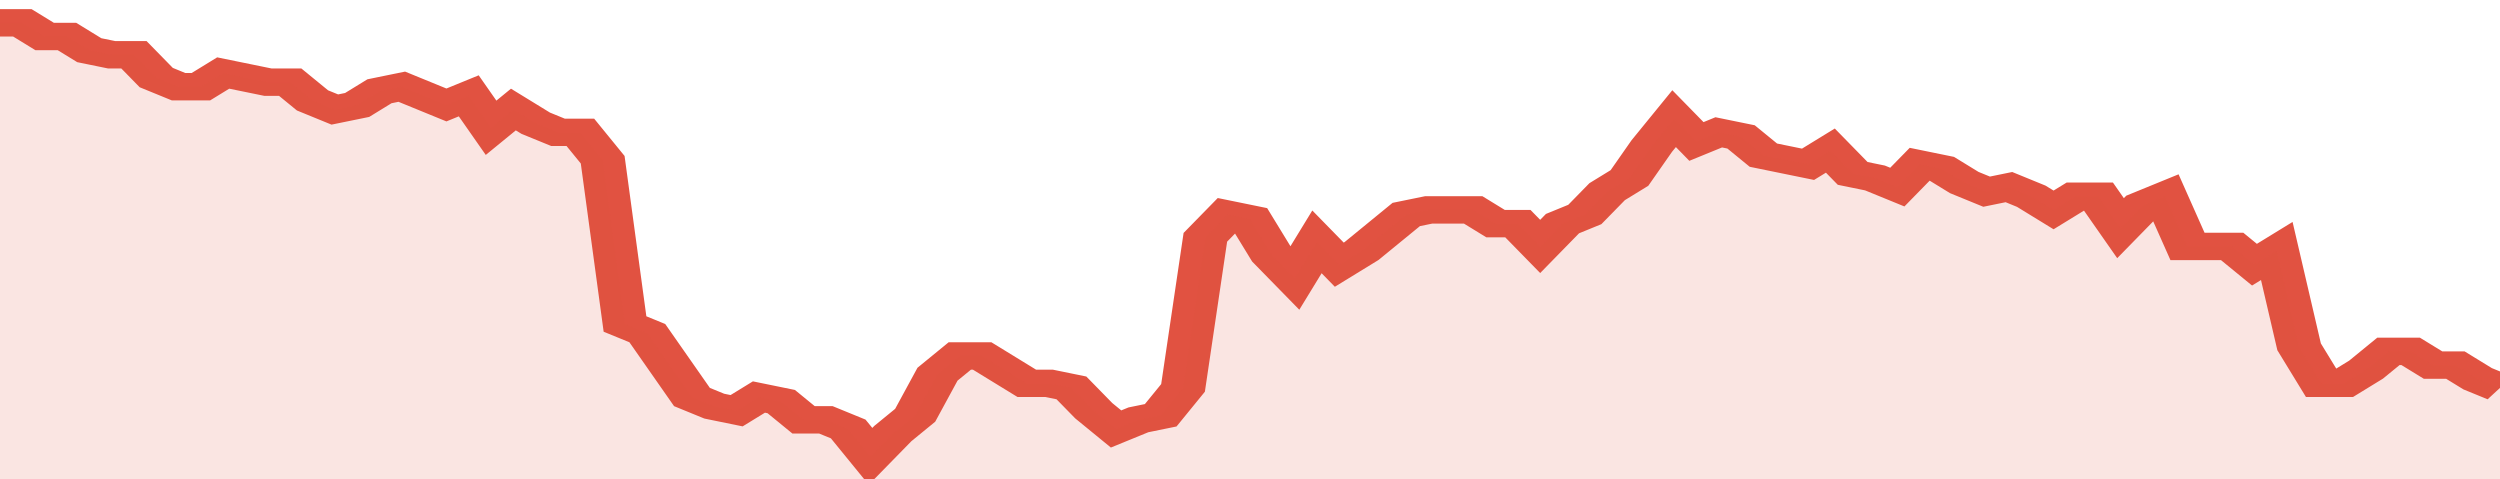 <svg xmlns="http://www.w3.org/2000/svg" viewBox="0 0 336 105" width="120" height="23" preserveAspectRatio="none">
				 <polyline fill="none" stroke="#E15241" stroke-width="6" points="0, 5 3, 5 6, 8 9, 8 12, 11 15, 12 18, 12 21, 17 24, 19 27, 19 30, 16 33, 17 36, 18 39, 18 42, 22 45, 24 48, 23 51, 20 54, 19 57, 21 60, 23 63, 21 66, 28 69, 24 72, 27 75, 29 78, 29 81, 35 84, 71 87, 73 90, 80 93, 87 96, 89 99, 90 102, 87 105, 88 108, 92 111, 92 114, 94 117, 100 120, 95 123, 91 126, 82 129, 78 132, 78 135, 81 138, 84 141, 84 144, 85 147, 90 150, 94 153, 92 156, 91 159, 85 162, 52 165, 47 168, 48 171, 56 174, 61 177, 53 180, 58 183, 55 186, 51 189, 47 192, 46 195, 46 198, 46 201, 49 204, 49 207, 54 210, 49 213, 47 216, 42 219, 39 222, 32 225, 26 228, 31 231, 29 234, 30 237, 34 240, 35 243, 36 246, 33 249, 38 252, 39 255, 41 258, 36 261, 37 264, 40 267, 42 270, 41 273, 43 276, 46 279, 43 282, 43 285, 50 288, 45 291, 43 294, 54 297, 54 300, 54 303, 58 306, 55 309, 76 312, 84 315, 84 318, 81 321, 77 324, 77 327, 80 330, 80 333, 83 336, 85 336, 85 "> </polyline>
				 <polygon fill="#E15241" opacity="0.15" points="0, 105 0, 5 3, 5 6, 8 9, 8 12, 11 15, 12 18, 12 21, 17 24, 19 27, 19 30, 16 33, 17 36, 18 39, 18 42, 22 45, 24 48, 23 51, 20 54, 19 57, 21 60, 23 63, 21 66, 28 69, 24 72, 27 75, 29 78, 29 81, 35 84, 71 87, 73 90, 80 93, 87 96, 89 99, 90 102, 87 105, 88 108, 92 111, 92 114, 94 117, 100 120, 95 123, 91 126, 82 129, 78 132, 78 135, 81 138, 84 141, 84 144, 85 147, 90 150, 94 153, 92 156, 91 159, 85 162, 52 165, 47 168, 48 171, 56 174, 61 177, 53 180, 58 183, 55 186, 51 189, 47 192, 46 195, 46 198, 46 201, 49 204, 49 207, 54 210, 49 213, 47 216, 42 219, 39 222, 32 225, 26 228, 31 231, 29 234, 30 237, 34 240, 35 243, 36 246, 33 249, 38 252, 39 255, 41 258, 36 261, 37 264, 40 267, 42 270, 41 273, 43 276, 46 279, 43 282, 43 285, 50 288, 45 291, 43 294, 54 297, 54 300, 54 303, 58 306, 55 309, 76 312, 84 315, 84 318, 81 321, 77 324, 77 327, 80 330, 80 333, 83 336, 85 336, 105 "></polygon>
			</svg>